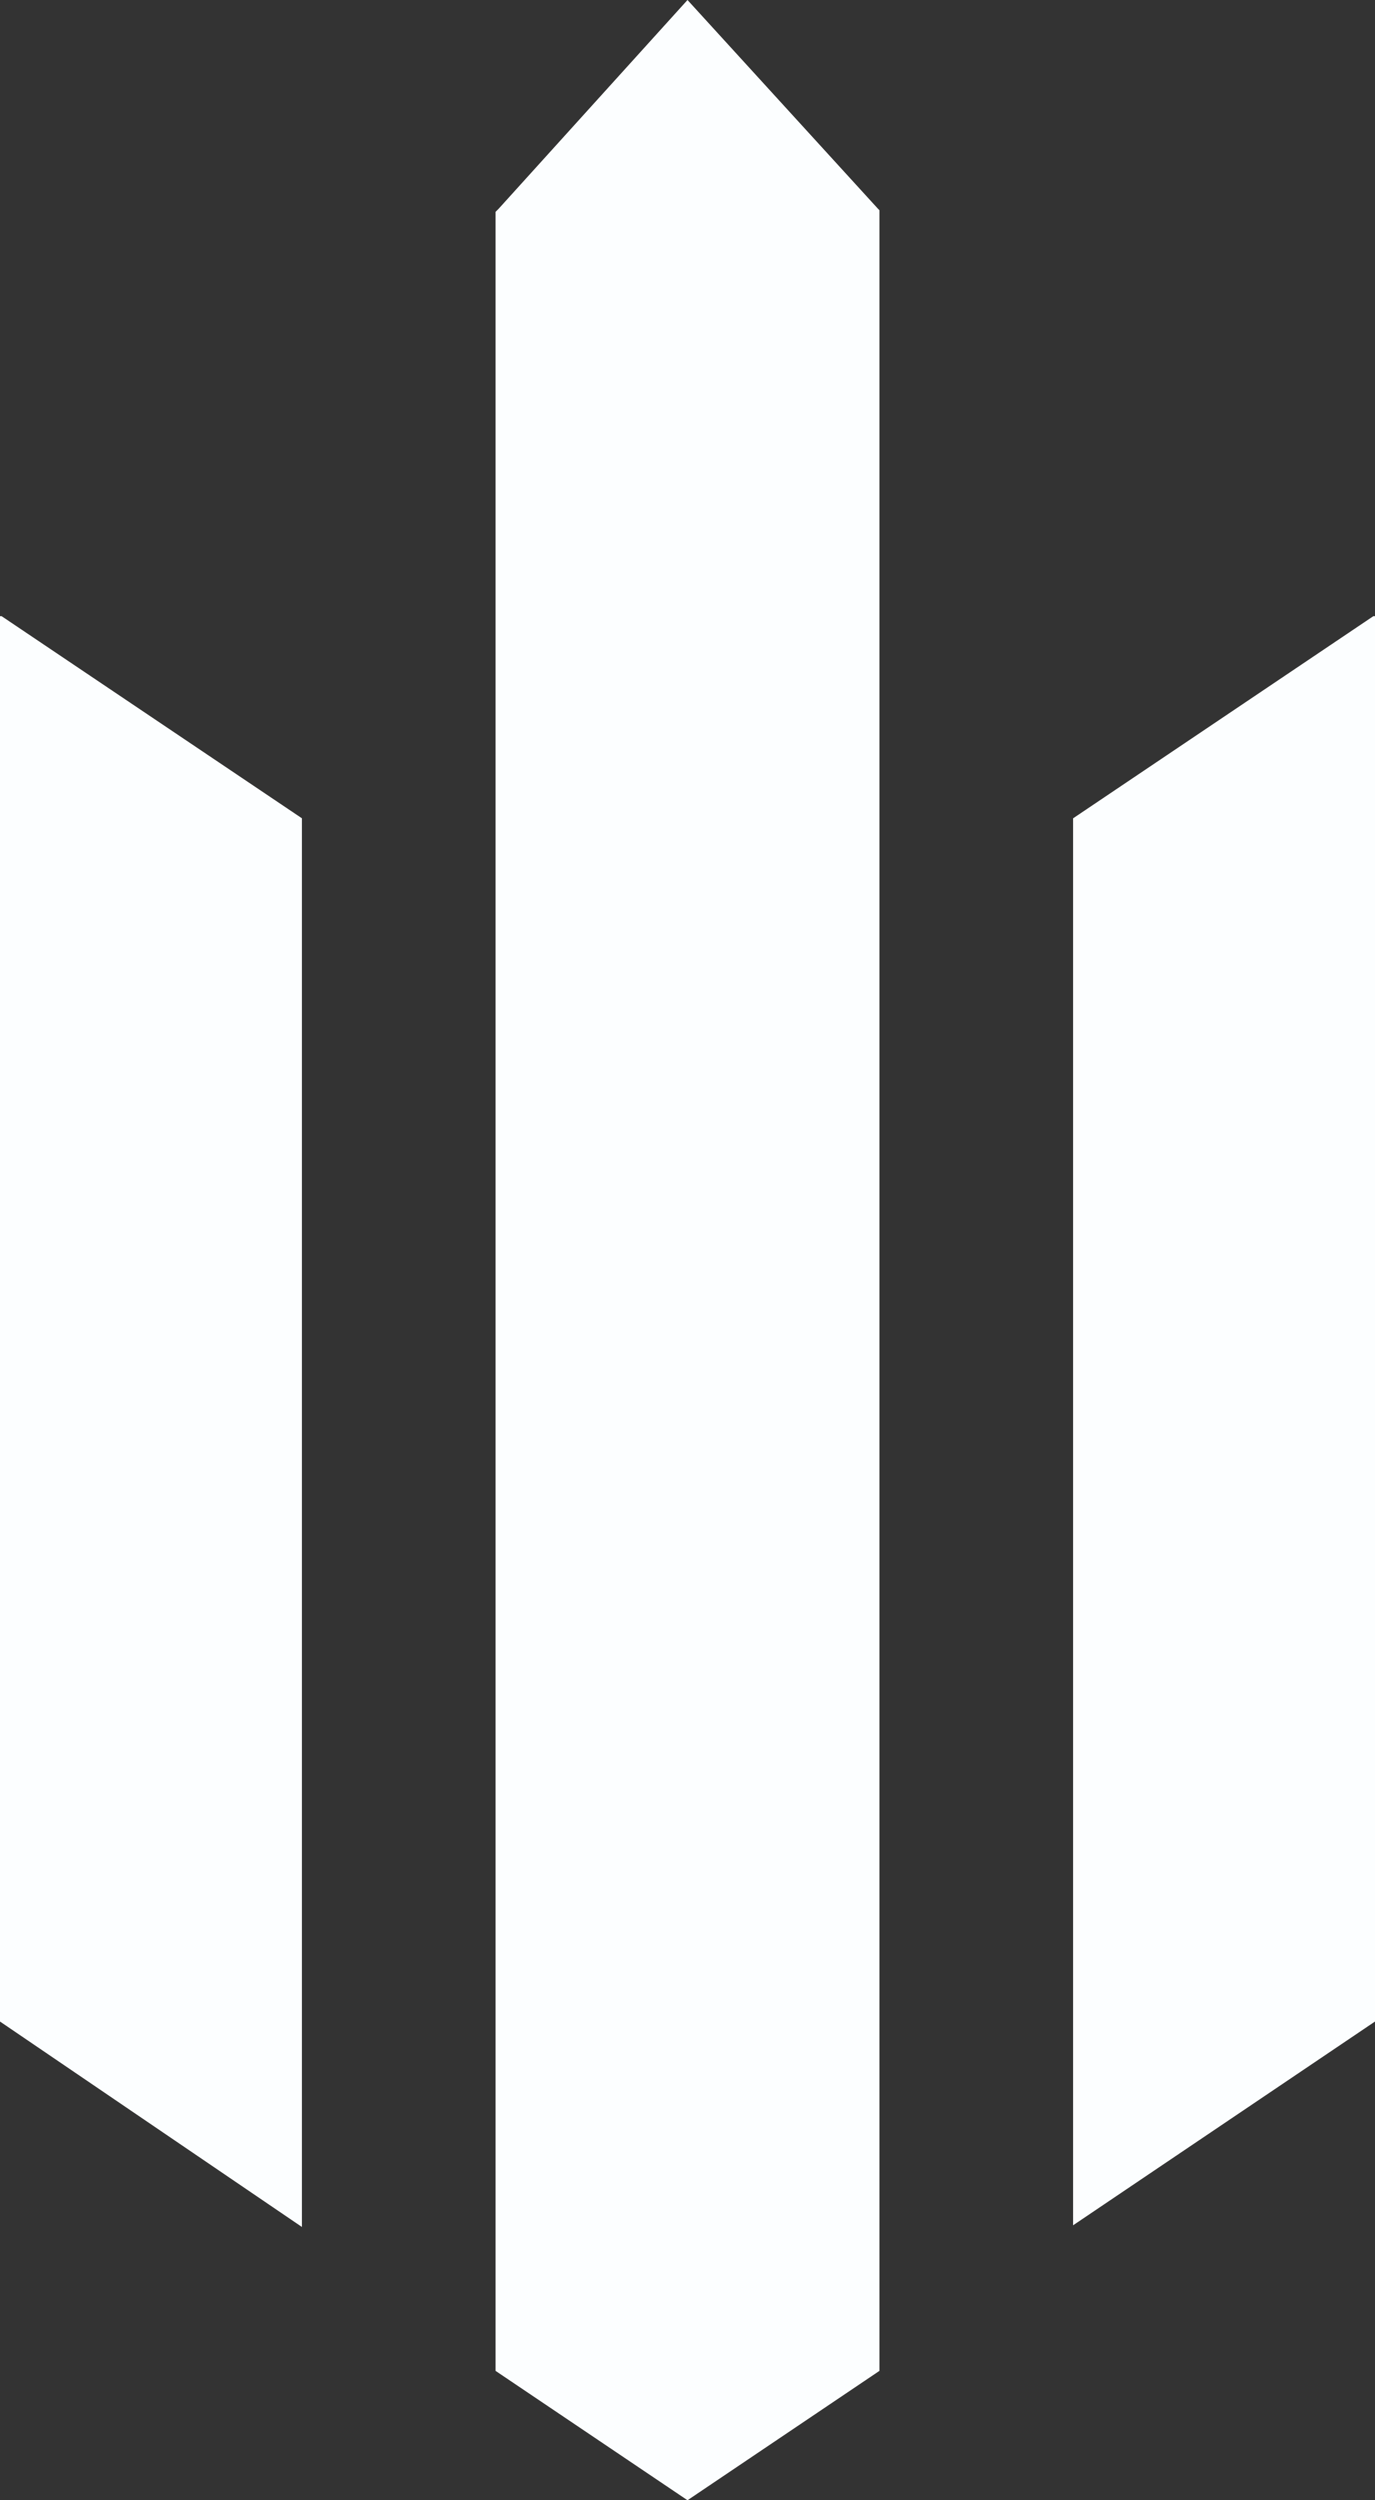 <svg xmlns="http://www.w3.org/2000/svg" width="33" height="60" fill="none" viewBox="0 0 33 60"><rect x="0" y="0" width="33" height="60" fill="#333333" stroke="none"/><path fill="#fcfeff" d="M0 14.787v33.725l7.246 4.93V19.637L.039 14.787zM25.754 19.638v33.764L33 48.512V14.787h-.04zM16.5 0l-4.529 5.006-.078.078v51.811L16.5 60l4.607-3.105V5.045l-.039-.039z"/></svg>